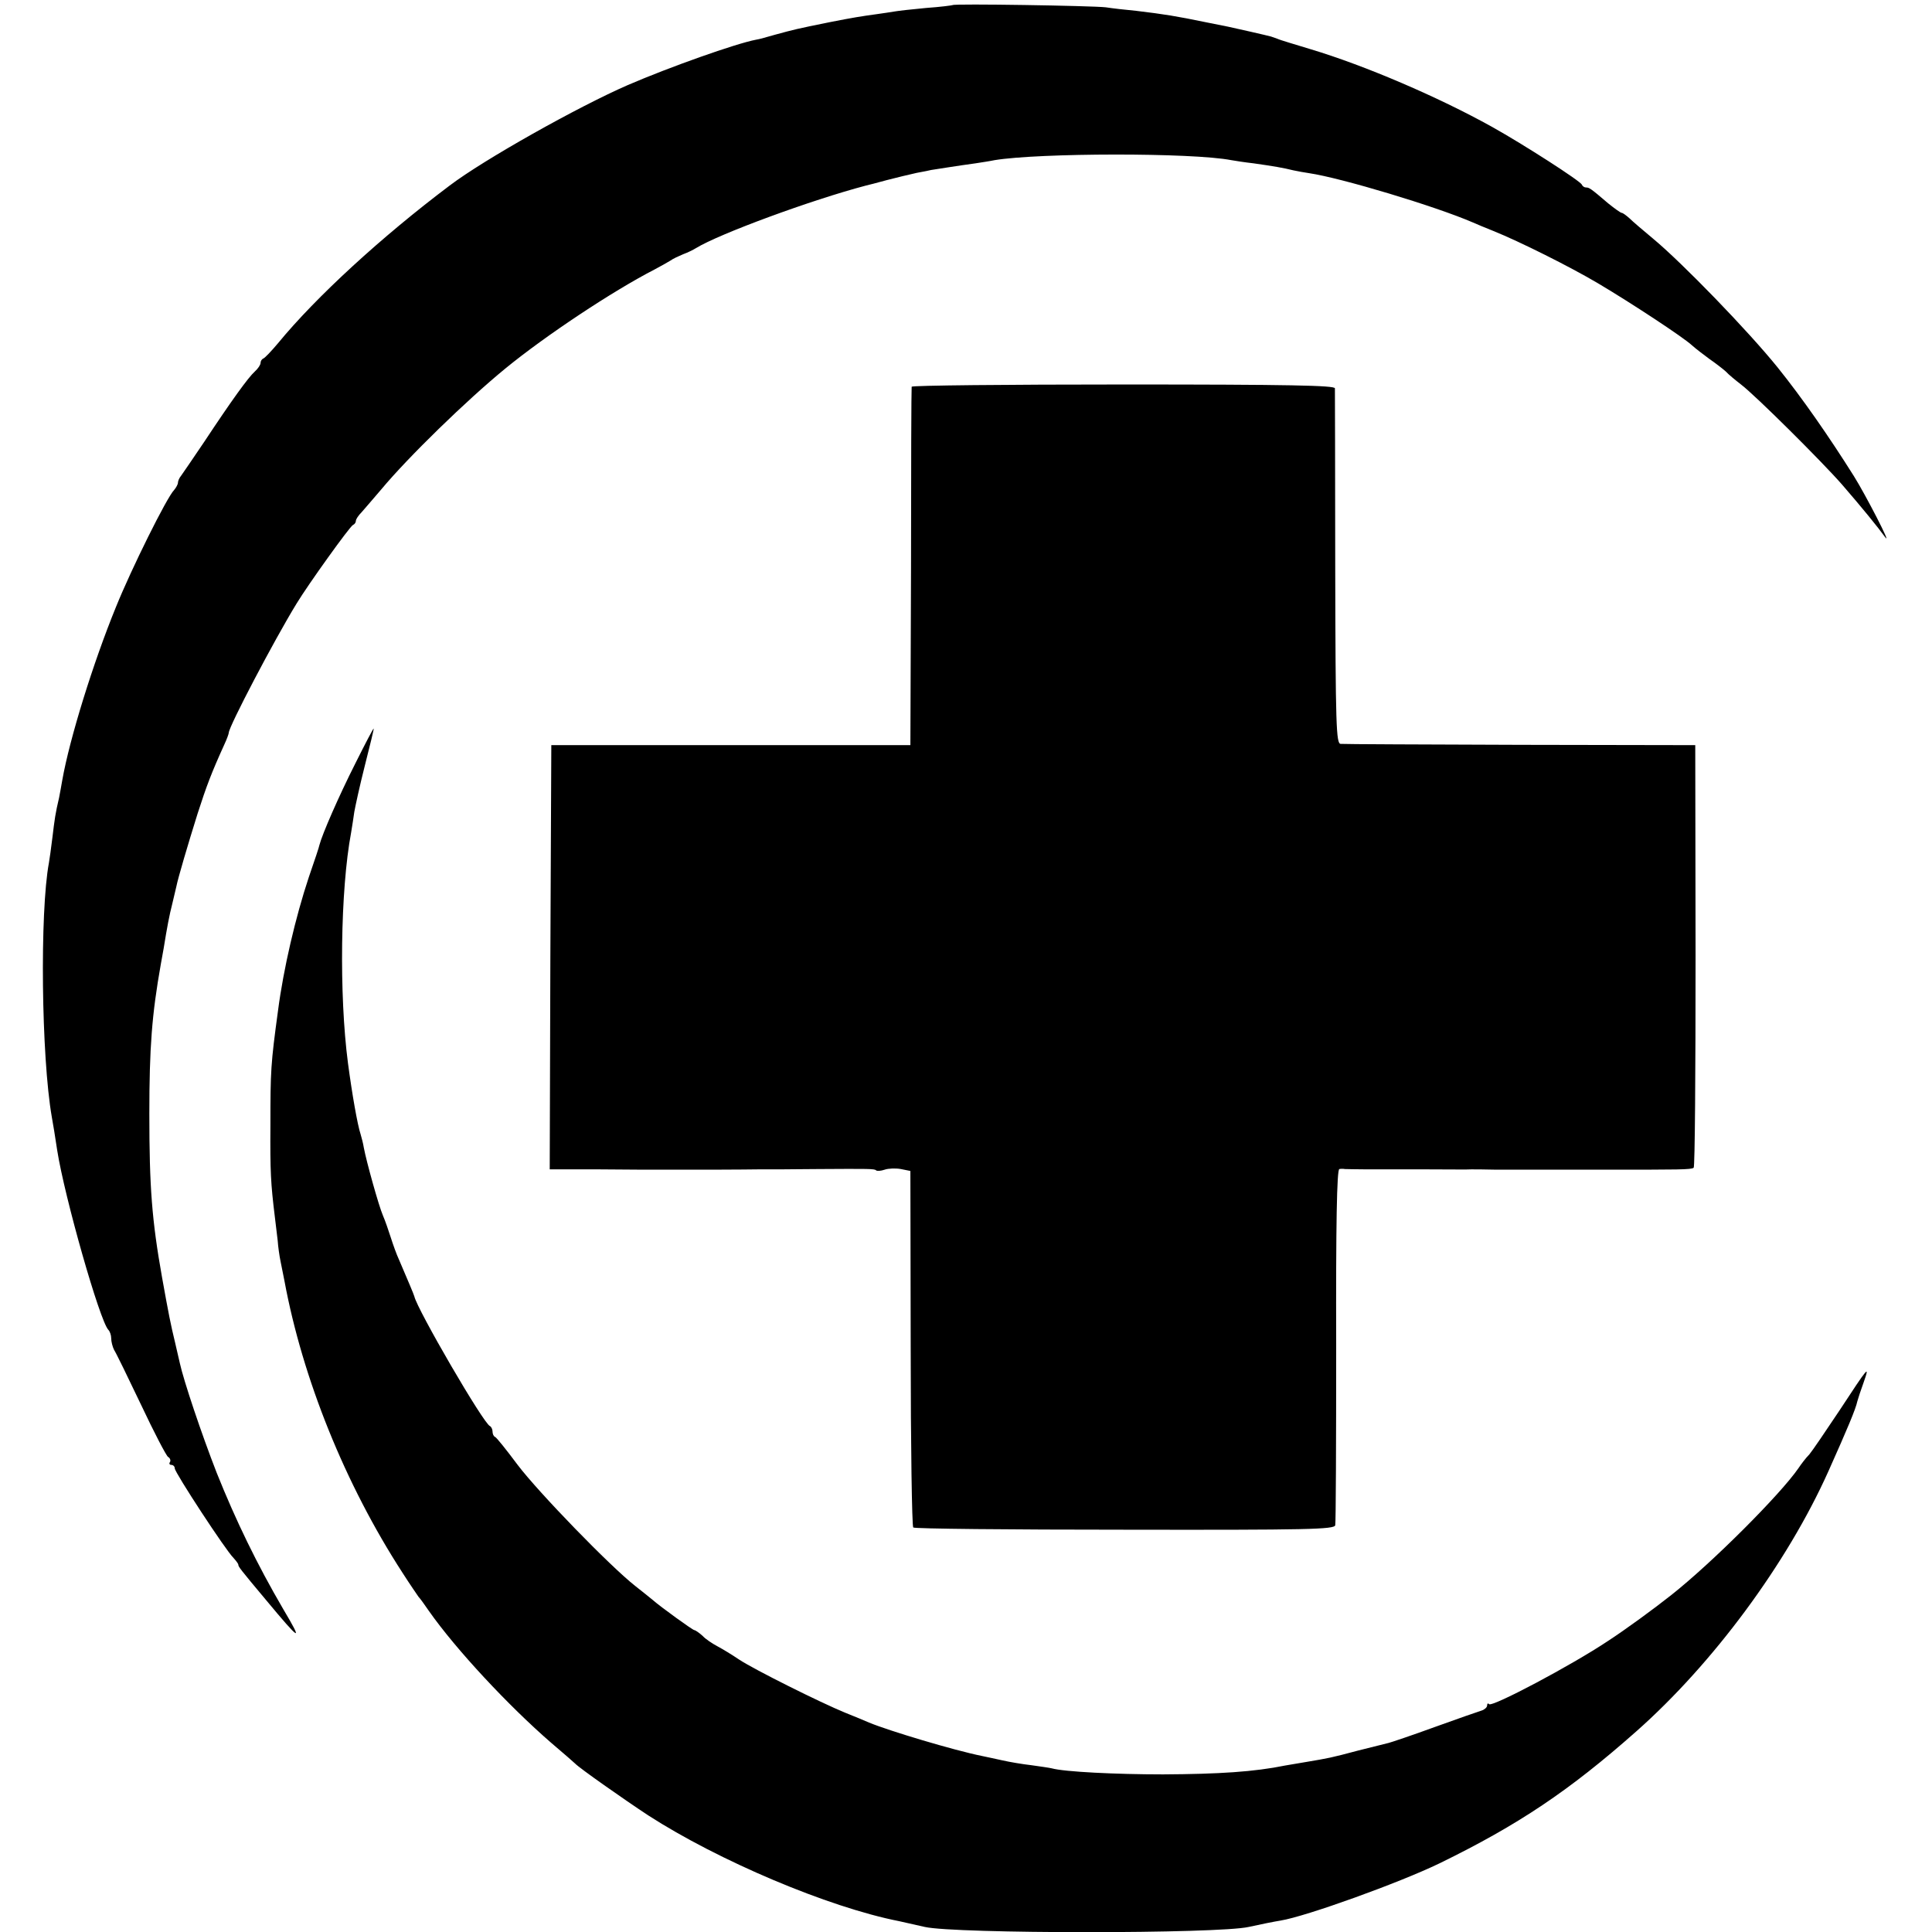 <?xml version="1.0" standalone="no"?>
<!DOCTYPE svg PUBLIC "-//W3C//DTD SVG 20010904//EN"
 "http://www.w3.org/TR/2001/REC-SVG-20010904/DTD/svg10.dtd">
<svg version="1.0" xmlns="http://www.w3.org/2000/svg"
 width="608pt" height="608pt" viewBox="0 0 608 608"
 preserveAspectRatio="xMidYMid meet">
<g transform="translate(0,608) scale(0.1,-0.1)"
fill="#000000" stroke="none">
<path d="M2998 6064 c-2 -1 -39 -6 -83 -9 -43 -4 -88 -9 -99 -11 -12 -2 -38
-6 -60 -9 -44 -6 -70 -10 -146 -25 -104 -21 -111 -23 -170 -39 -25 -7 -52 -15
-61 -16 -63 -12 -272 -86 -404 -143 -156 -68 -452 -234 -560 -316 -214 -161
-421 -351 -540 -496 -21 -25 -41 -46 -46 -48 -5 -2 -9 -8 -9 -14 0 -6 -8 -18
-18 -27 -21 -19 -73 -91 -159 -221 -35 -52 -68 -100 -73 -107 -6 -7 -10 -17
-10 -22 0 -5 -6 -16 -12 -23 -23 -23 -135 -249 -183 -368 -72 -176 -146 -415
-169 -545 -3 -16 -7 -41 -10 -55 -12 -51 -14 -67 -21 -125 -4 -33 -9 -69 -11
-80 -29 -155 -24 -611 9 -800 3 -16 11 -64 17 -105 23 -147 134 -537 161 -565
5 -5 9 -17 9 -27 0 -10 4 -26 9 -36 6 -9 44 -87 85 -173 41 -87 79 -160 85
-164 6 -3 9 -11 6 -16 -4 -5 -1 -9 4 -9 6 0 11 -5 11 -11 0 -13 161 -259 185
-282 8 -9 15 -18 15 -21 0 -6 4 -12 87 -111 109 -131 118 -136 55 -30 -83 142
-150 280 -210 430 -48 123 -104 290 -116 345 -3 14 -10 43 -15 65 -14 58 -20
88 -41 205 -32 180 -40 284 -40 515 0 208 8 312 36 470 3 17 7 39 9 50 11 68
18 105 27 140 5 22 11 47 13 55 5 26 36 131 67 230 28 87 44 129 84 217 8 17
14 34 14 37 0 19 142 290 213 406 37 61 169 245 178 248 5 2 9 8 9 13 0 5 8
17 18 27 9 10 37 43 62 72 85 102 268 280 390 380 127 104 338 244 470 312 19
10 42 23 50 28 8 6 26 14 40 20 14 5 32 14 40 19 73 45 364 152 535 197 6 1
35 9 65 17 30 8 73 18 95 23 22 4 42 8 45 9 6 1 95 15 140 21 19 3 46 7 60 10
140 23 621 24 745 0 11 -2 43 -7 70 -10 63 -9 93 -14 125 -22 14 -3 36 -7 50
-9 101 -15 397 -104 515 -155 11 -5 40 -17 65 -27 82 -33 240 -112 328 -164
103 -61 269 -170 297 -196 11 -10 36 -29 55 -43 19 -13 42 -31 51 -39 8 -9 30
-27 48 -41 46 -35 255 -243 318 -315 64 -74 112 -133 136 -166 22 -29 -62 134
-99 193 -78 124 -162 245 -240 342 -92 114 -301 330 -393 406 -30 25 -63 53
-73 63 -10 9 -21 17 -24 17 -4 0 -23 14 -43 30 -56 48 -60 50 -70 50 -5 0 -11
4 -13 9 -4 11 -181 125 -283 182 -169 94 -400 193 -570 244 -49 15 -97 29
-105 33 -8 3 -17 6 -20 7 -6 2 -120 28 -135 31 -5 1 -35 7 -65 13 -102 21
-134 26 -225 37 -33 3 -76 8 -95 11 -43 5 -478 12 -482 7z"/>
<path d="M2869 4863 c-1 -5 -2 -260 -2 -568 l-2 -560 -565 0 -565 0 -3 -667
-2 -668 157 0 c87 -1 173 -1 191 -1 17 0 91 0 162 0 72 0 137 1 145 1 8 0 39
0 68 0 28 0 84 1 122 1 160 1 177 1 182 -4 3 -3 15 -2 27 2 11 4 35 5 51 2
l30 -6 1 -558 c0 -306 4 -560 8 -564 3 -4 303 -7 666 -7 579 -1 659 1 662 14
2 8 3 264 3 567 -1 377 2 553 10 554 5 1 13 1 17 0 4 0 36 -1 70 -1 35 0 119
0 188 0 69 0 132 -1 140 0 8 0 44 0 80 -1 36 0 79 0 95 0 17 0 125 0 240 0
243 0 276 0 285 6 4 2 6 302 6 667 l-1 663 -550 1 c-302 1 -557 2 -566 3 -14
1 -16 55 -17 554 0 303 -1 558 -1 565 -1 9 -141 12 -666 12 -366 0 -665 -3
-666 -7z"/>
<path d="M1118 3677 c-52 -103 -104 -222 -113 -257 0 -3 -15 -48 -33 -100 -42
-126 -80 -289 -97 -420 -23 -169 -24 -190 -24 -360 -1 -147 1 -184 14 -290 3
-25 7 -58 9 -75 1 -16 5 -46 9 -65 4 -19 9 -46 12 -60 57 -308 191 -641 372
-920 23 -36 46 -69 50 -75 5 -5 20 -26 33 -45 85 -121 250 -298 385 -415 39
-33 72 -62 75 -65 13 -14 154 -113 230 -163 220 -142 566 -289 790 -333 9 -2
45 -10 80 -18 95 -22 925 -22 1020 0 36 8 81 17 100 20 80 13 374 119 500 180
248 121 409 229 619 415 242 214 475 529 605 819 60 134 86 196 91 220 2 8 11
35 20 60 20 57 15 50 -77 -90 -42 -63 -84 -125 -94 -137 -11 -11 -26 -31 -34
-43 -57 -83 -273 -299 -401 -400 -53 -42 -143 -108 -200 -145 -114 -76 -363
-208 -373 -198 -3 4 -6 2 -6 -4 0 -6 -8 -13 -17 -16 -10 -3 -76 -26 -148 -52
-71 -26 -137 -48 -145 -50 -8 -2 -51 -13 -96 -24 -86 -23 -93 -24 -164 -36
-25 -4 -54 -9 -65 -11 -98 -20 -208 -27 -385 -28 -148 0 -310 8 -350 19 -8 2
-37 6 -65 10 -27 3 -68 10 -90 15 -22 5 -51 11 -65 14 -89 18 -292 79 -355
105 -11 5 -45 19 -75 31 -76 31 -287 136 -335 168 -22 15 -52 33 -67 41 -15 8
-37 22 -47 33 -11 10 -23 18 -26 18 -5 0 -106 73 -131 95 -7 6 -31 25 -55 44
-79 62 -304 294 -370 381 -35 47 -67 87 -71 88 -5 2 -8 10 -8 17 0 7 -4 15 -8
17 -20 7 -229 367 -238 408 -1 5 -21 52 -48 115 -8 17 -19 48 -26 70 -7 22
-18 54 -25 70 -13 30 -52 170 -60 213 -2 13 -7 32 -10 42 -10 30 -27 127 -40
225 -28 214 -24 544 10 725 3 19 8 49 10 65 3 17 17 82 33 145 16 63 29 116
28 117 -1 2 -27 -48 -58 -110z"/>
</g>
</svg>
